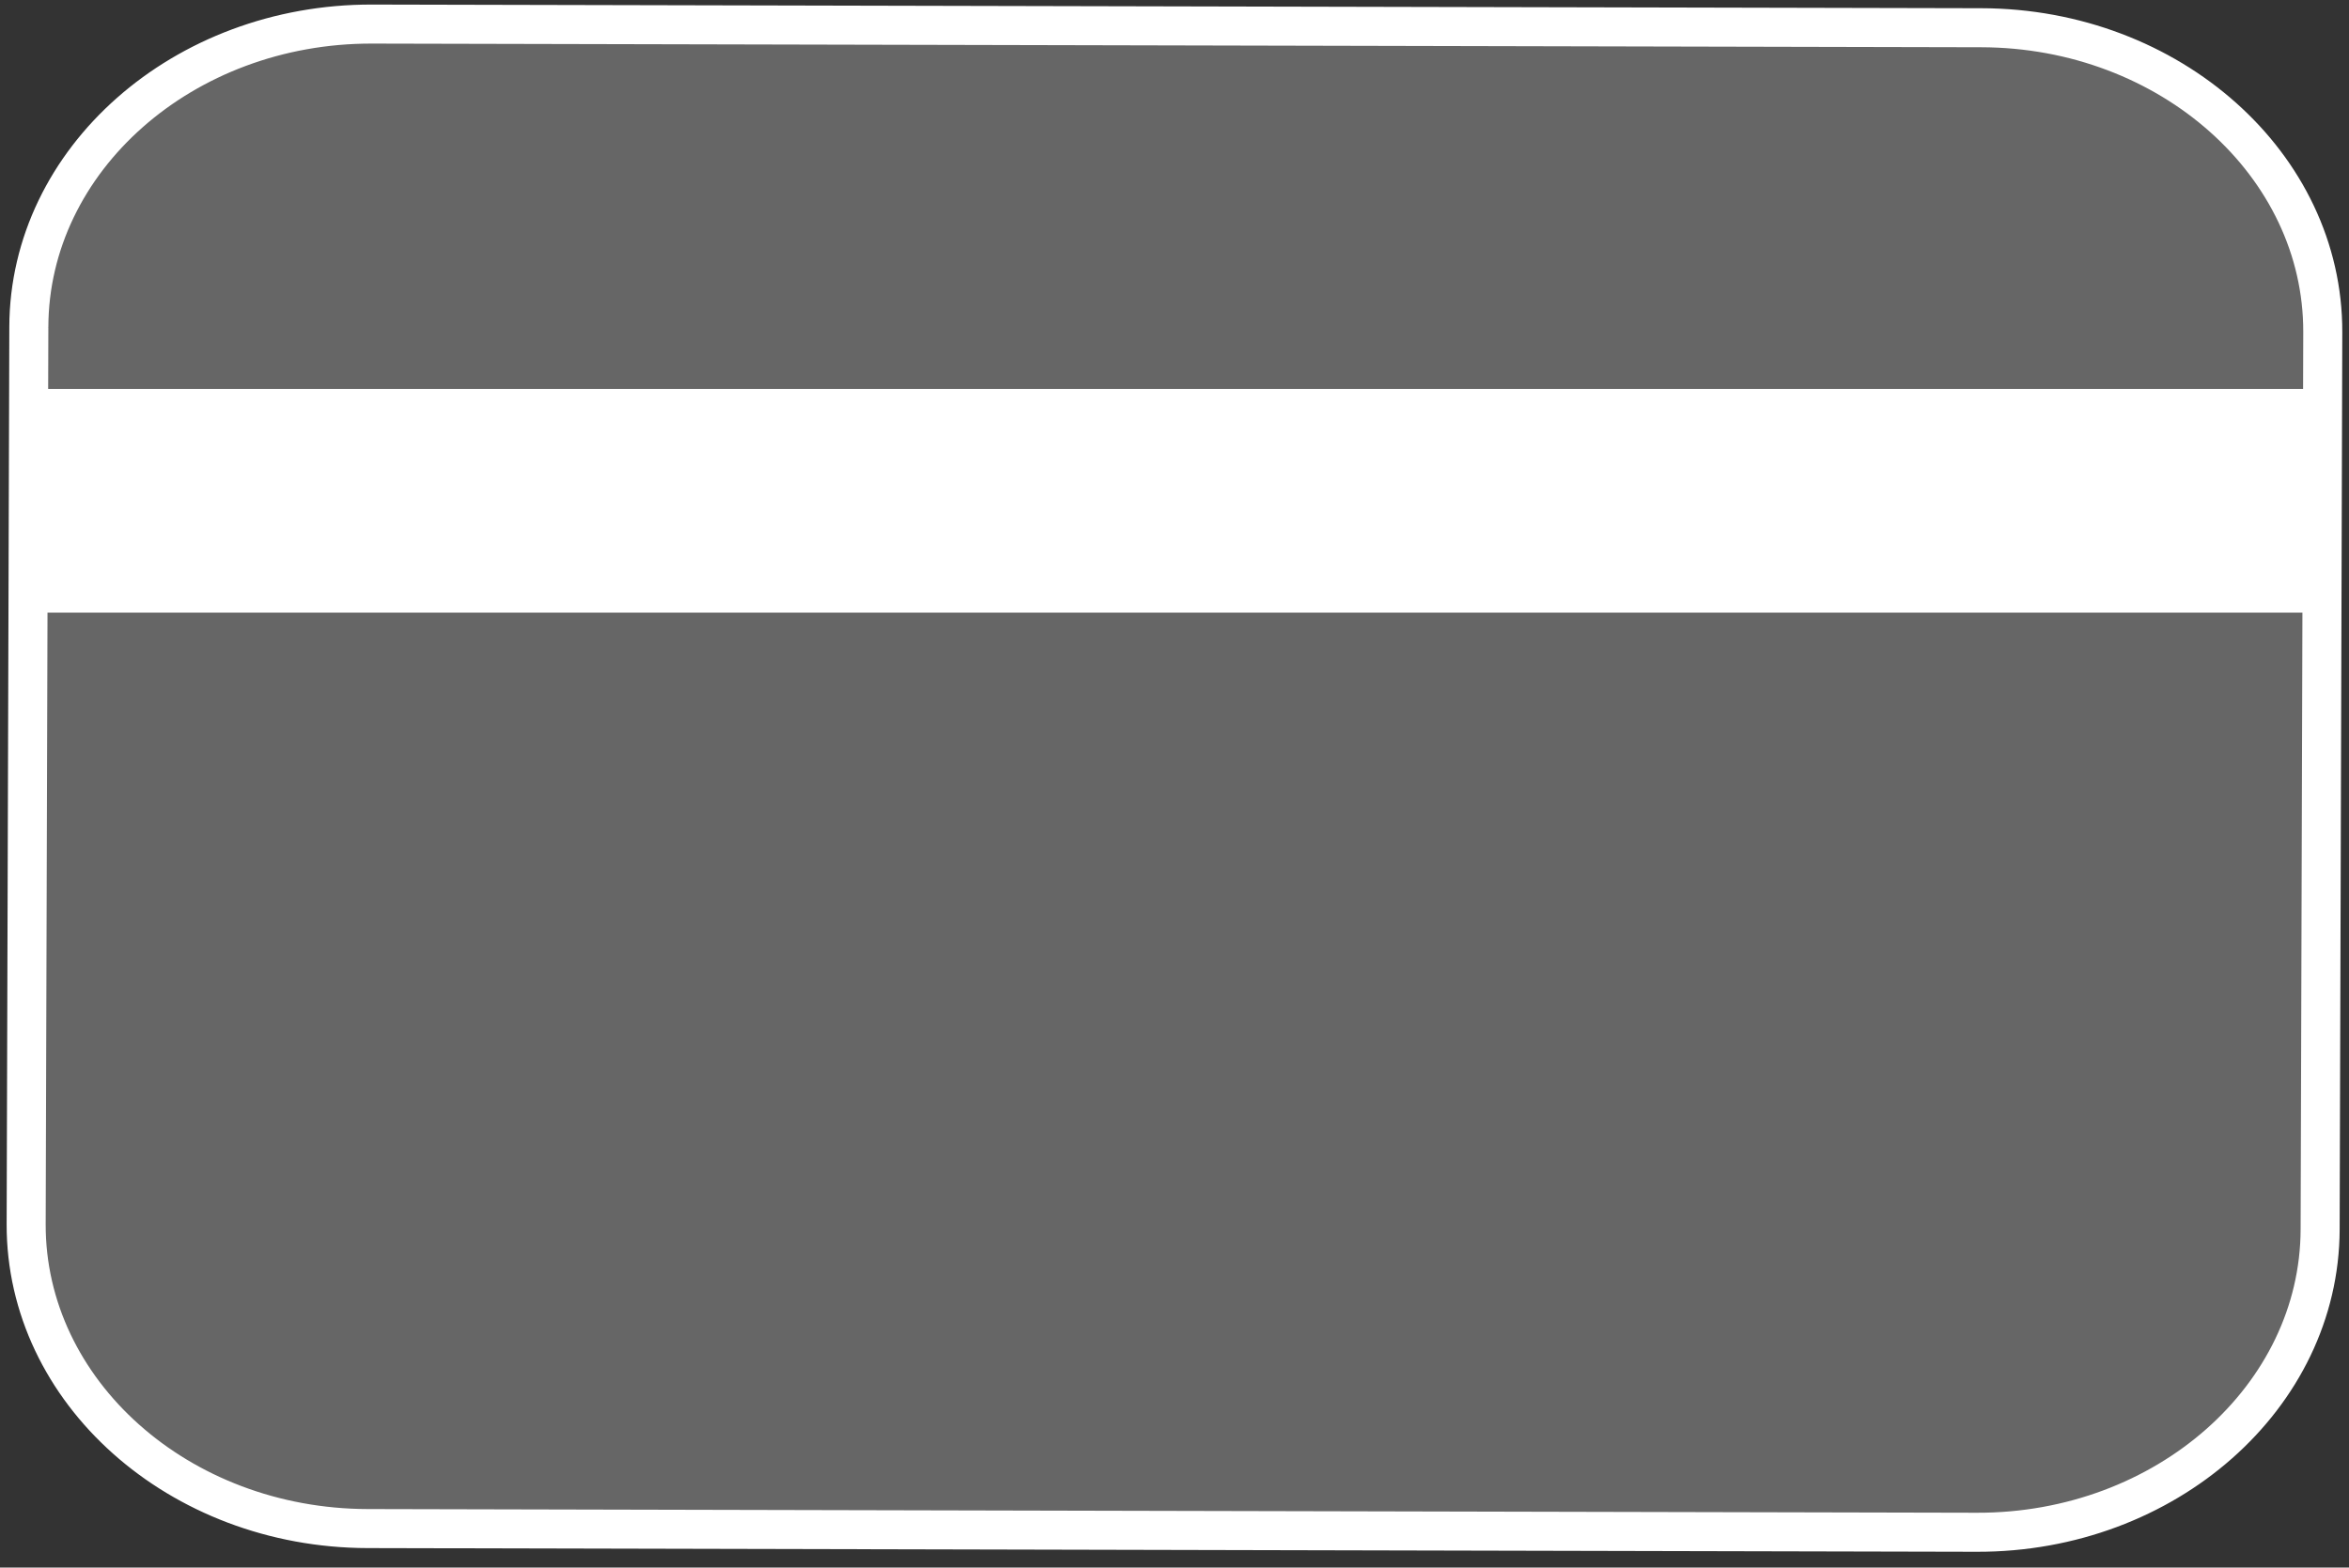 <?xml version="1.0" encoding="utf-8"?>
<!-- Generator: Adobe Illustrator 16.0.0, SVG Export Plug-In . SVG Version: 6.00 Build 0)  -->
<!DOCTYPE svg PUBLIC "-//W3C//DTD SVG 1.1//EN" "http://www.w3.org/Graphics/SVG/1.1/DTD/svg11.dtd">
<svg version="1.1" id="Layer_1" xmlns="http://www.w3.org/2000/svg" xmlns:xlink="http://www.w3.org/1999/xlink" x="0px" y="0px"
	 width="73.167px" height="48.833px" viewBox="0 0 73.167 48.833" enable-background="new 0 0 73.167 48.833" xml:space="preserve">
<rect x="0" y="0" width="73.167" height="48.833" fill="#333333" stroke="none"/>
<g>
	<g>
		<g>
			<g>
				<path fill="#666666" stroke="#FFFFFF" stroke-width="1.216" stroke-miterlimit="10" d="M0.898,10.186L0.815,38.132
					c-0.015,5.219,4.756,9.473,10.637,9.486l50.125,0.115c5.879,0.014,10.676-4.219,10.691-9.436l0.082-27.947
					c0.016-5.217-4.756-9.472-10.637-9.486L11.589,0.75C5.709,0.736,0.913,4.969,0.898,10.186"/>
			</g>
		</g>
	</g>
	<rect x="0.882" y="12.116" fill="#FFFFFF" width="71.469" height="6.968"/>
</g>
</svg>
